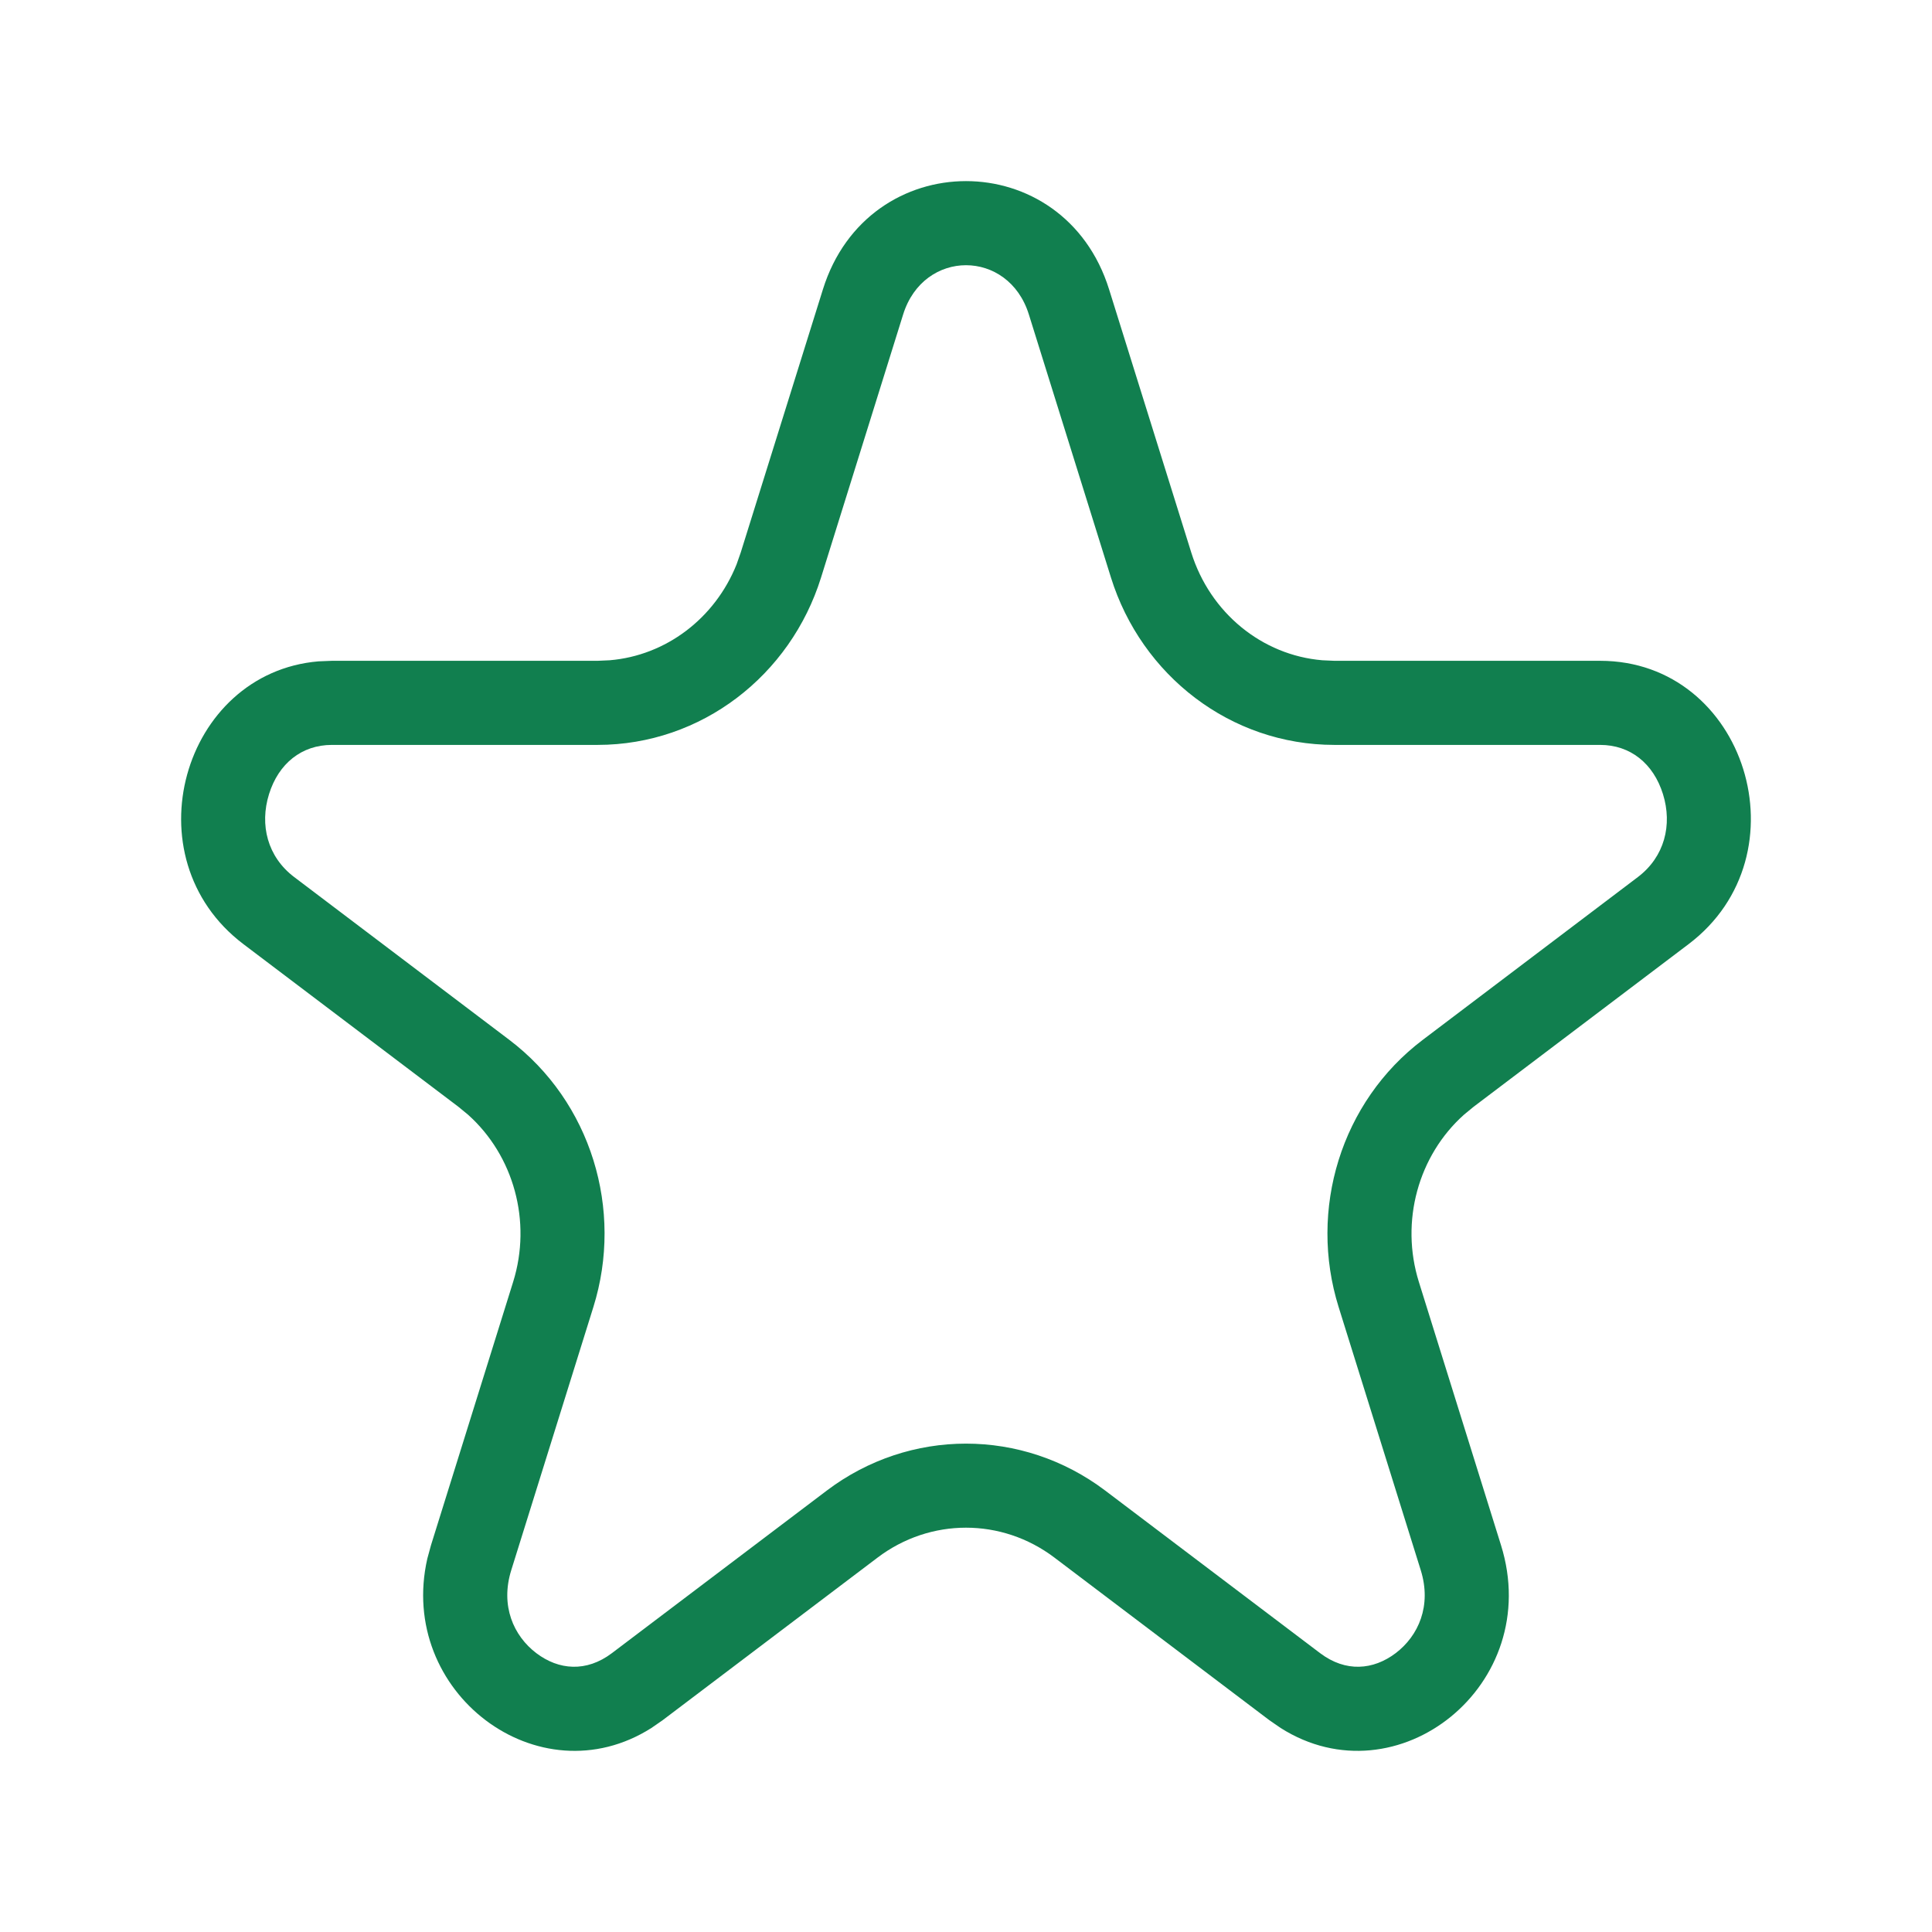 <?xml version="1.0" encoding="UTF-8"?>
<svg width="32" height="32" viewBox="0 0 32 32" fill="none" xmlns="http://www.w3.org/2000/svg">
<path d="M13.63 4.793C14.376 2.402 17.624 2.402 18.37 4.793L19.731 9.151C20.044 10.153 20.904 10.852 21.901 10.936L22.101 10.945H26.503C28.917 10.945 29.921 14.161 27.968 15.638L24.407 18.332L24.249 18.462C23.491 19.139 23.188 20.231 23.501 21.233L24.861 25.592C25.584 27.907 23.141 29.845 21.212 28.621L21.026 28.493L17.465 25.799C16.592 25.138 15.408 25.138 14.535 25.799L10.974 28.493L10.789 28.621C8.921 29.806 6.573 28.029 7.078 25.815L7.139 25.592L8.499 21.233C8.812 20.231 8.509 19.139 7.751 18.462L7.593 18.332L4.032 15.638C2.14 14.207 3.023 11.144 5.275 10.954L5.497 10.945H9.899L10.099 10.936C11.029 10.858 11.841 10.244 12.2 9.348L12.269 9.151L13.63 4.793ZM17.041 5.208C16.702 4.121 15.298 4.121 14.959 5.208L13.599 9.566C13.093 11.187 11.619 12.337 9.899 12.338H5.497C4.997 12.338 4.614 12.646 4.456 13.153C4.297 13.663 4.43 14.192 4.873 14.527L8.434 17.222C9.79 18.248 10.332 20.036 9.828 21.649L8.468 26.007C8.284 26.596 8.506 27.095 8.884 27.382C9.254 27.662 9.711 27.701 10.134 27.382L13.695 24.688C15.066 23.652 16.934 23.652 18.305 24.688L21.866 27.382C22.289 27.701 22.745 27.662 23.116 27.382C23.494 27.095 23.716 26.596 23.532 26.007L22.172 21.649C21.668 20.036 22.21 18.248 23.567 17.222L27.128 14.527C27.57 14.192 27.703 13.663 27.544 13.153C27.386 12.646 27.003 12.338 26.503 12.338H22.101C20.381 12.337 18.907 11.187 18.401 9.566L17.041 5.208Z" fill="#117F4F"/>
</svg>
